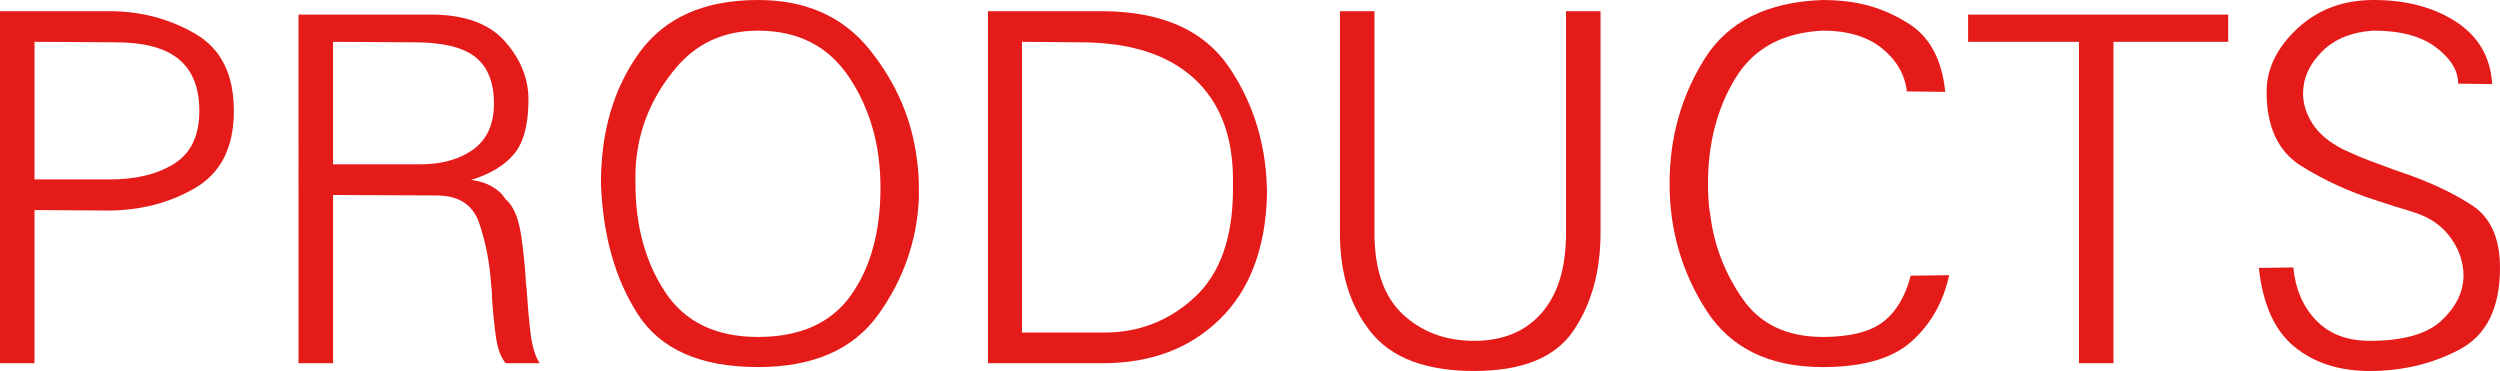 <?xml version="1.0" encoding="UTF-8"?><svg id="_レイヤー_2" xmlns="http://www.w3.org/2000/svg" width="70.745mm" height="10.498mm" viewBox="0 0 200.536 29.757"><defs><style>.cls-1{fill:#e51b1a;}</style></defs><g id="_レイヤー_1-2"><path class="cls-1" d="m8.931.897c2.47.026,4.725.637,6.766,1.833s3.062,3.25,3.062,6.162-1.033,4.973-3.1,6.182c-2.067,1.209-4.414,1.813-7.04,1.813l-5.85-.039v12.285H0V.897h8.931ZM2.769,14.391h5.85c2.158.026,3.925-.383,5.304-1.229,1.378-.844,2.067-2.268,2.067-4.271,0-1.846-.546-3.223-1.638-4.134-1.092-.91-2.795-1.365-5.109-1.365l-6.474-.039v11.037Z"/><path class="cls-1" d="m34.709,1.17c2.625.026,4.563.748,5.811,2.165,1.248,1.417,1.872,2.971,1.872,4.66,0,1.977-.384,3.426-1.15,4.349-.767.923-1.917,1.619-3.451,2.086.676.104,1.195.26,1.56.468.364.208.65.416.858.624.078.104.149.195.214.273.064.078.123.156.175.234.052.026.098.065.137.117.039.052.071.091.098.117.468.546.792,1.43.975,2.652.182,1.222.312,2.522.39,3.9,0,.052.006.104.02.156.013.053.02.104.02.156.078,1.248.182,2.425.312,3.529.13,1.105.376,1.931.741,2.477h-2.73c-.39-.468-.65-1.17-.78-2.106-.13-.936-.234-1.95-.312-3.042,0-.208-.007-.416-.02-.624-.013-.208-.033-.416-.059-.624-.13-1.768-.448-3.386-.956-4.855-.507-1.469-1.645-2.204-3.412-2.204l-8.307-.039v13.494h-2.769V1.17h10.764Zm-7.995,12.012h6.747c1.846.026,3.334-.364,4.465-1.17,1.131-.806,1.696-2.041,1.696-3.705,0-1.689-.494-2.931-1.482-3.724-.988-.793-2.639-1.19-4.953-1.19l-6.474-.039v9.828Z"/><path class="cls-1" d="m48.203,14.703c0-4.134,1.02-7.618,3.062-10.452,2.041-2.834,5.219-4.251,9.536-4.251,3.847,0,6.837,1.333,8.97,3.997,2.132,2.666,3.393,5.61,3.783,8.834.052.364.091.735.117,1.111.026.377.039.748.039,1.111v.858c-.156,3.407-1.242,6.513-3.256,9.321-2.015,2.808-5.233,4.212-9.652,4.212-4.602,0-7.813-1.41-9.633-4.231-1.82-2.821-2.808-6.312-2.964-10.472v-.039Zm2.769,0c0,3.407.792,6.312,2.379,8.717,1.585,2.405,4.069,3.607,7.449,3.607s5.863-1.111,7.449-3.334c1.585-2.223,2.379-5.103,2.379-8.639,0-3.379-.832-6.324-2.496-8.833-1.665-2.509-4.108-3.763-7.332-3.763-2.73,0-4.934,1.008-6.611,3.022-1.677,2.015-2.698,4.231-3.062,6.649-.052.312-.091.63-.117.956-.026.325-.039.644-.039.956v.702-.039Z"/><path class="cls-1" d="m88.451.897c4.758.026,8.144,1.534,10.159,4.524,2.015,2.99,3.022,6.409,3.022,10.257-.13,4.29-1.398,7.605-3.802,9.945-2.405,2.34-5.532,3.51-9.379,3.51h-9.204V.897h9.204Zm-6.474,25.779h6.474c2.833.026,5.284-.91,7.352-2.808,2.067-1.897,3.1-4.81,3.1-8.736v-.702c0-3.536-1.053-6.259-3.159-8.17s-5.148-2.867-9.126-2.867l-4.641-.039v23.322Z"/><path class="cls-1" d="m110.251.897v17.784c0,2.938.76,5.116,2.281,6.533,1.521,1.417,3.425,2.125,5.714,2.125,2.313,0,4.121-.747,5.421-2.243,1.3-1.495,1.95-3.62,1.95-6.376V.897h2.769v17.784c0,3.095-.728,5.714-2.184,7.859-1.457,2.145-4.108,3.217-7.956,3.217s-6.604-1.034-8.268-3.101c-1.665-2.067-2.496-4.712-2.496-7.937V.897h2.769Z"/><path class="cls-1" d="m150.967,3.88c-1.17-.949-2.756-1.423-4.758-1.423-3.225.156-5.564,1.437-7.02,3.841-1.457,2.405-2.184,5.22-2.184,8.443,0,.417.013.838.039,1.268.025.429.078.865.156,1.307.312,2.418,1.176,4.641,2.594,6.669,1.417,2.028,3.555,3.042,6.416,3.042,2.158,0,3.763-.396,4.816-1.189,1.053-.793,1.8-2.034,2.242-3.725l3.081-.039c-.468,2.159-1.469,3.926-3.003,5.304-1.534,1.378-3.913,2.067-7.137,2.067-4.29,0-7.41-1.527-9.36-4.583-1.95-3.055-2.925-6.428-2.925-10.121s.936-7.033,2.808-10.023c1.872-2.99,5.031-4.563,9.477-4.719.259,0,.532.006.819.02.286.013.559.033.819.058,1.924.183,3.705.806,5.343,1.872,1.638,1.066,2.586,2.874,2.847,5.421l-3.081-.039c-.156-1.352-.819-2.502-1.989-3.452Z"/><path class="cls-1" d="m178.735,1.17v2.184h-9.204v25.779h-2.769V3.354h-8.892V1.17h20.865Z"/><path class="cls-1" d="m185.774,25.681c1.053,1.105,2.489,1.658,4.31,1.658,2.677,0,4.595-.54,5.752-1.619,1.157-1.079,1.748-2.268,1.774-3.568,0-1.04-.312-2.021-.936-2.944s-1.482-1.592-2.574-2.009c-.338-.13-.683-.247-1.034-.351-.351-.104-.696-.208-1.034-.312-.234-.078-.455-.149-.663-.214-.208-.064-.429-.137-.663-.214-2.21-.702-4.245-1.631-6.104-2.789-1.859-1.157-2.789-3.14-2.789-5.948,0-1.846.819-3.535,2.457-5.07,1.638-1.534,3.679-2.301,6.123-2.301,2.625,0,4.836.585,6.63,1.755s2.755,2.834,2.886,4.992l-2.73-.039c0-1.04-.591-2.009-1.774-2.906s-2.854-1.345-5.011-1.345c-1.742.104-3.12.663-4.134,1.677-1.014,1.014-1.521,2.132-1.521,3.354,0,.833.253,1.645.761,2.438.507.793,1.319,1.476,2.438,2.047.494.234.995.456,1.501.663.507.208,1.02.403,1.541.585.337.13.669.253.995.371.325.117.643.228.955.332,2.028.702,3.803,1.541,5.324,2.516,1.521.975,2.281,2.659,2.281,5.05,0,3.224-1.085,5.408-3.256,6.552-2.171,1.144-4.57,1.716-7.195,1.716-2.444,0-4.459-.649-6.045-1.95-1.586-1.3-2.535-3.406-2.847-6.318l2.769-.039c.156,1.716.76,3.127,1.813,4.231Z"/></g></svg>